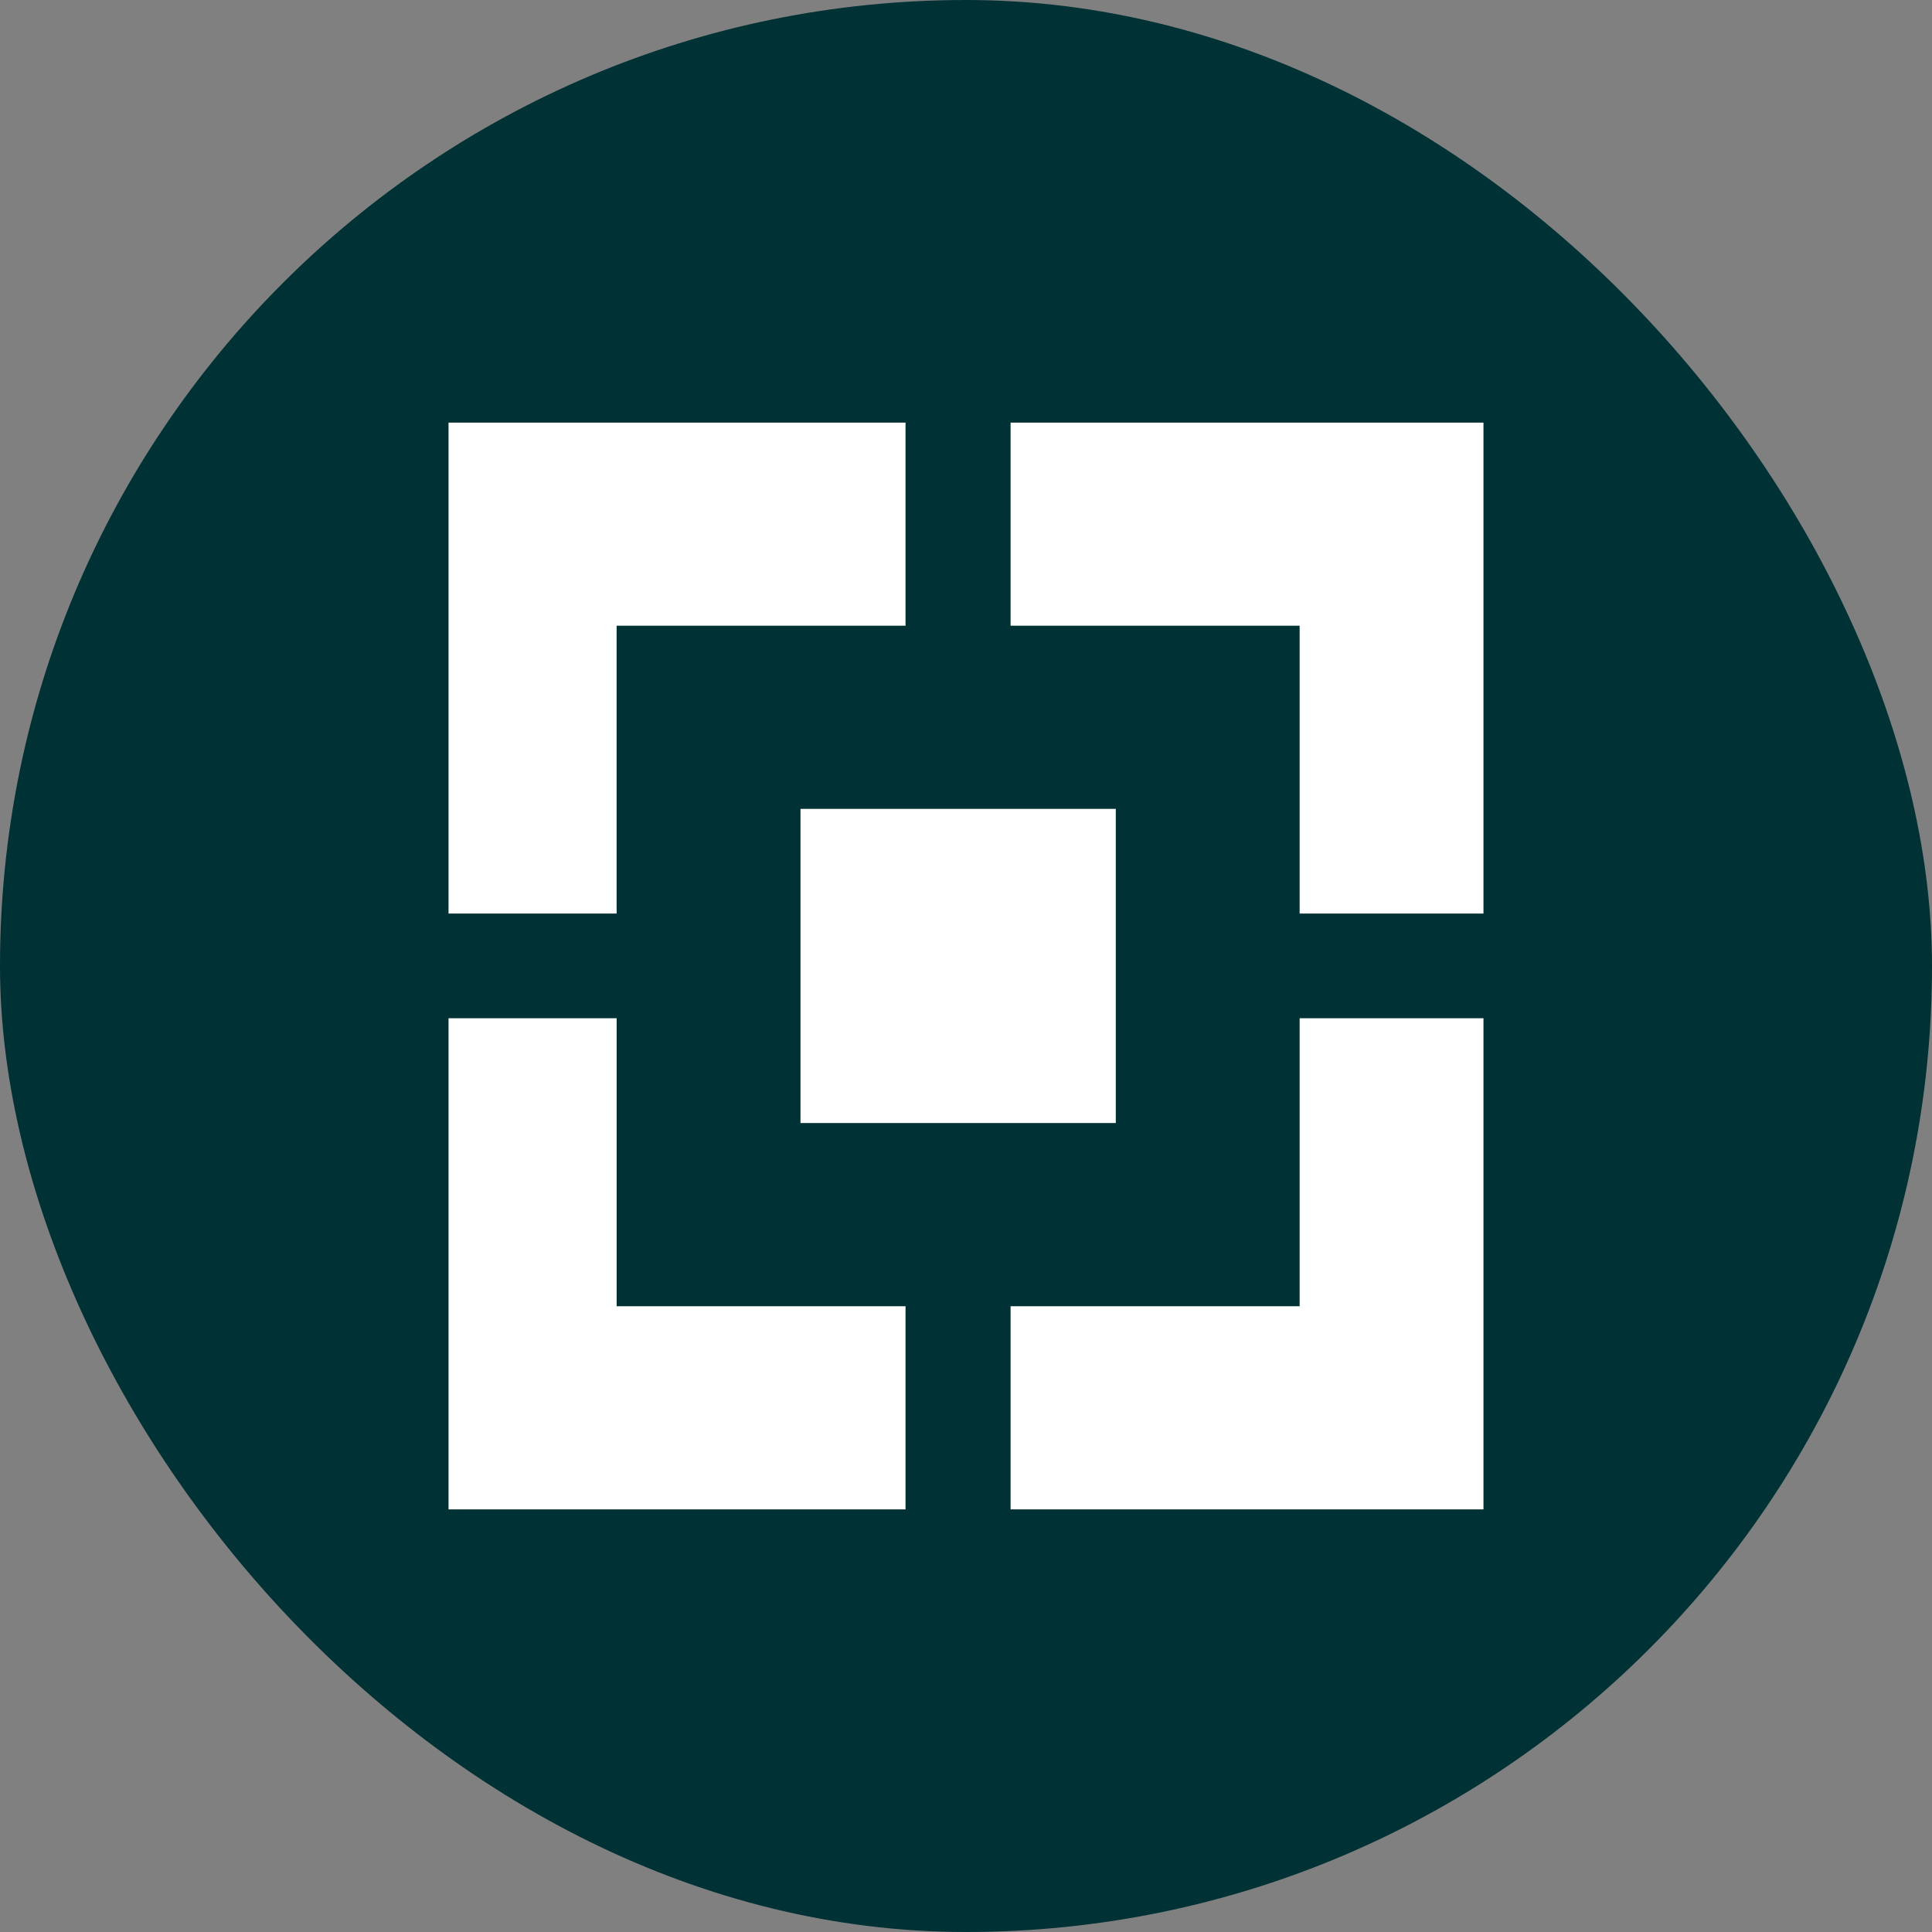 <svg width="64" height="64" viewBox="0 0 64 64" fill="none" xmlns="http://www.w3.org/2000/svg">
<rect x="0" y="0" width="64" height="64" fill="#808080" stroke="none"/>
<rect width="64" height="64" rx="32" fill="#003134"/>
<g clip-path="url(#clip0_2242_12360)">
<path d="M14.858 14V30.263H20.426V20.727H29.997V14H14.858ZM33.477 14V20.727H43.052V30.263H49.142V14H33.477ZM26.517 26.795V37.202H36.962V26.795H26.517ZM14.858 33.73V50H29.997V43.271H20.427V33.73H14.858ZM43.052 33.73V43.271H33.477V50H49.142V33.73H43.052Z" fill="white"/>
</g>
<defs>
<clipPath id="clip0_2242_12360">
<rect width="36" height="36" fill="white" transform="translate(14 14)"/>
</clipPath>
</defs>
</svg>
